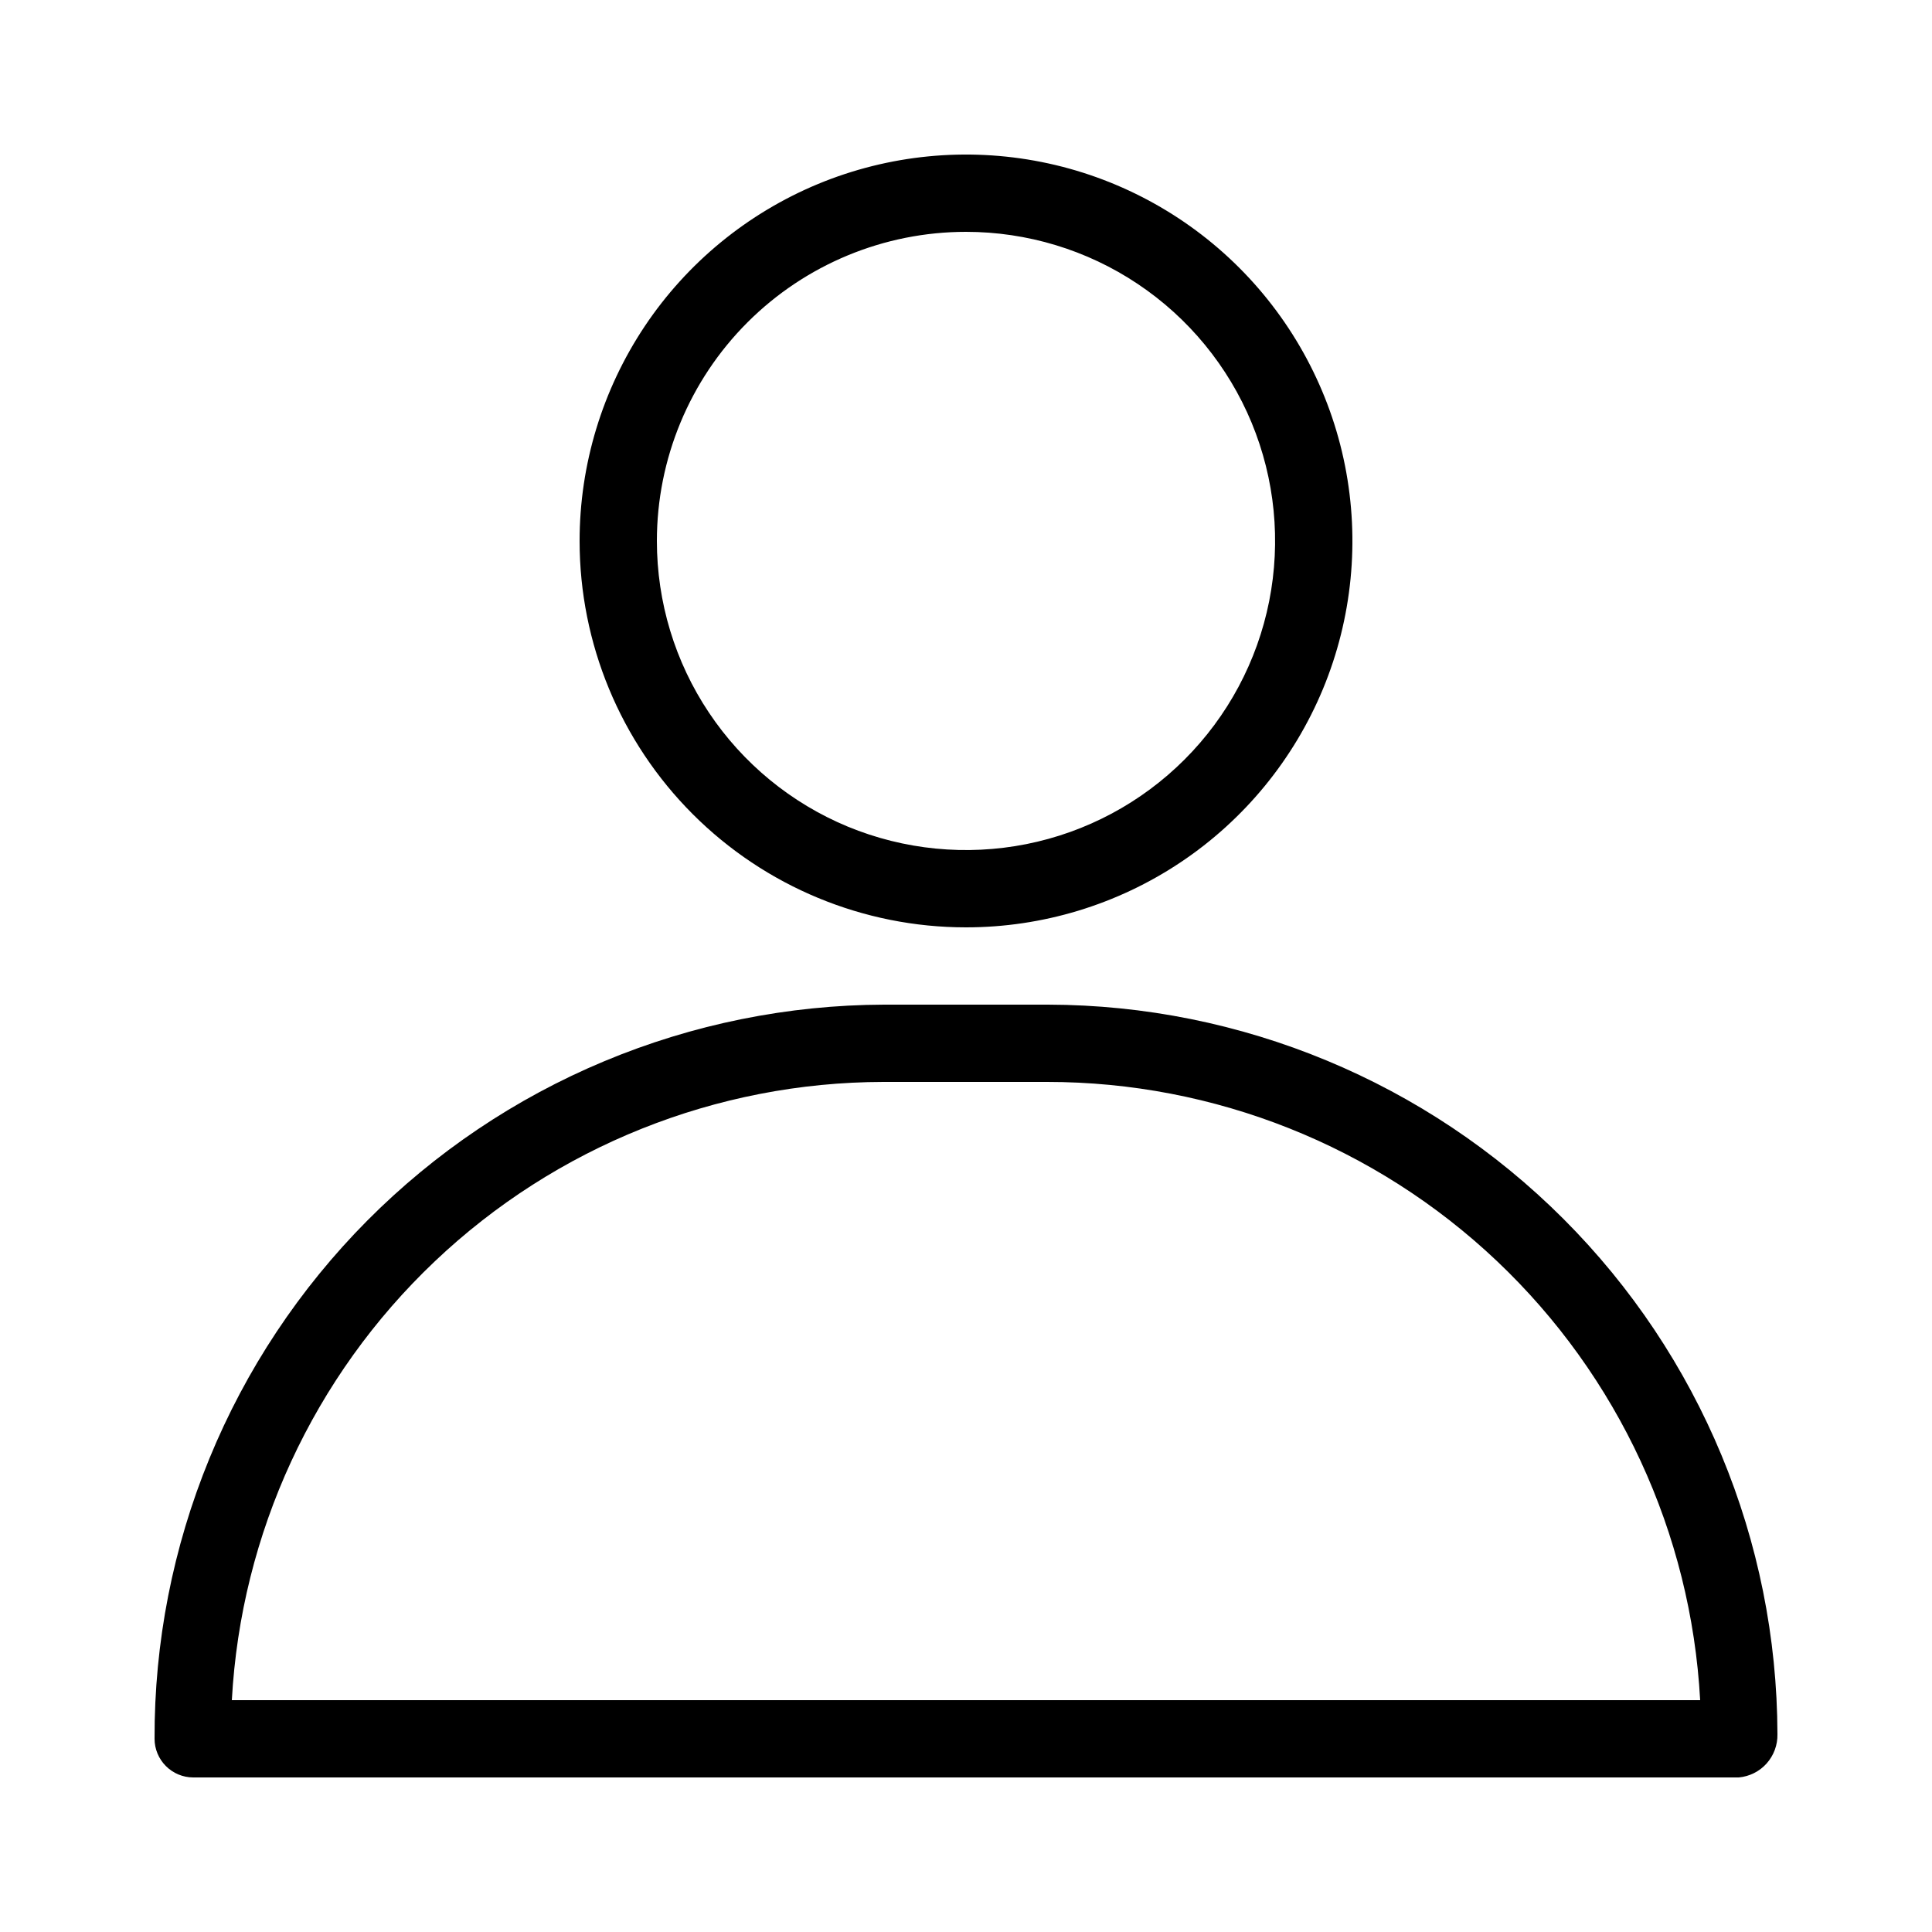 <svg width="24" height="24" viewBox="0 0 24 24" fill="none" xmlns="http://www.w3.org/2000/svg">
<path d="M12 11.52C12.949 11.52 13.877 11.239 14.667 10.711C15.456 10.184 16.071 9.434 16.435 8.557C16.798 7.68 16.893 6.715 16.708 5.784C16.523 4.853 16.065 3.997 15.394 3.326C14.723 2.655 13.867 2.197 12.936 2.012C12.005 1.827 11.04 1.922 10.163 2.285C9.286 2.649 8.536 3.264 8.009 4.053C7.482 4.843 7.2 5.771 7.2 6.72C7.2 7.993 7.706 9.214 8.606 10.114C9.506 11.014 10.727 11.52 12 11.52ZM12 2.88C12.759 2.88 13.502 3.105 14.133 3.527C14.765 3.949 15.257 4.549 15.548 5.251C15.838 5.952 15.914 6.724 15.766 7.469C15.618 8.214 15.252 8.898 14.715 9.435C14.178 9.972 13.494 10.338 12.749 10.486C12.004 10.634 11.232 10.558 10.53 10.268C9.829 9.977 9.229 9.485 8.807 8.853C8.385 8.222 8.16 7.48 8.16 6.72C8.16 5.702 8.565 4.725 9.285 4.005C10.005 3.285 10.982 2.88 12 2.88Z" fill="black"/>
<path d="M13.018 12.48H10.982C9.789 12.484 8.607 12.723 7.506 13.183C6.404 13.643 5.404 14.316 4.562 15.163C3.721 16.01 3.054 17.014 2.601 18.119C2.148 19.223 1.916 20.406 1.92 21.6C1.92 21.727 1.971 21.849 2.061 21.939C2.151 22.029 2.273 22.08 2.4 22.08H21.6C21.733 22.068 21.857 22.006 21.946 21.906C22.035 21.806 22.083 21.676 22.08 21.543C22.075 19.141 21.119 16.838 19.42 15.14C17.722 13.442 15.419 12.485 13.018 12.48ZM2.88 21.12C2.993 19.049 3.894 17.099 5.399 15.671C6.904 14.242 8.898 13.444 10.973 13.44H13.008C15.086 13.44 17.085 14.235 18.594 15.664C20.103 17.093 21.007 19.045 21.12 21.12H2.88Z" fill="black"/>
</svg>
